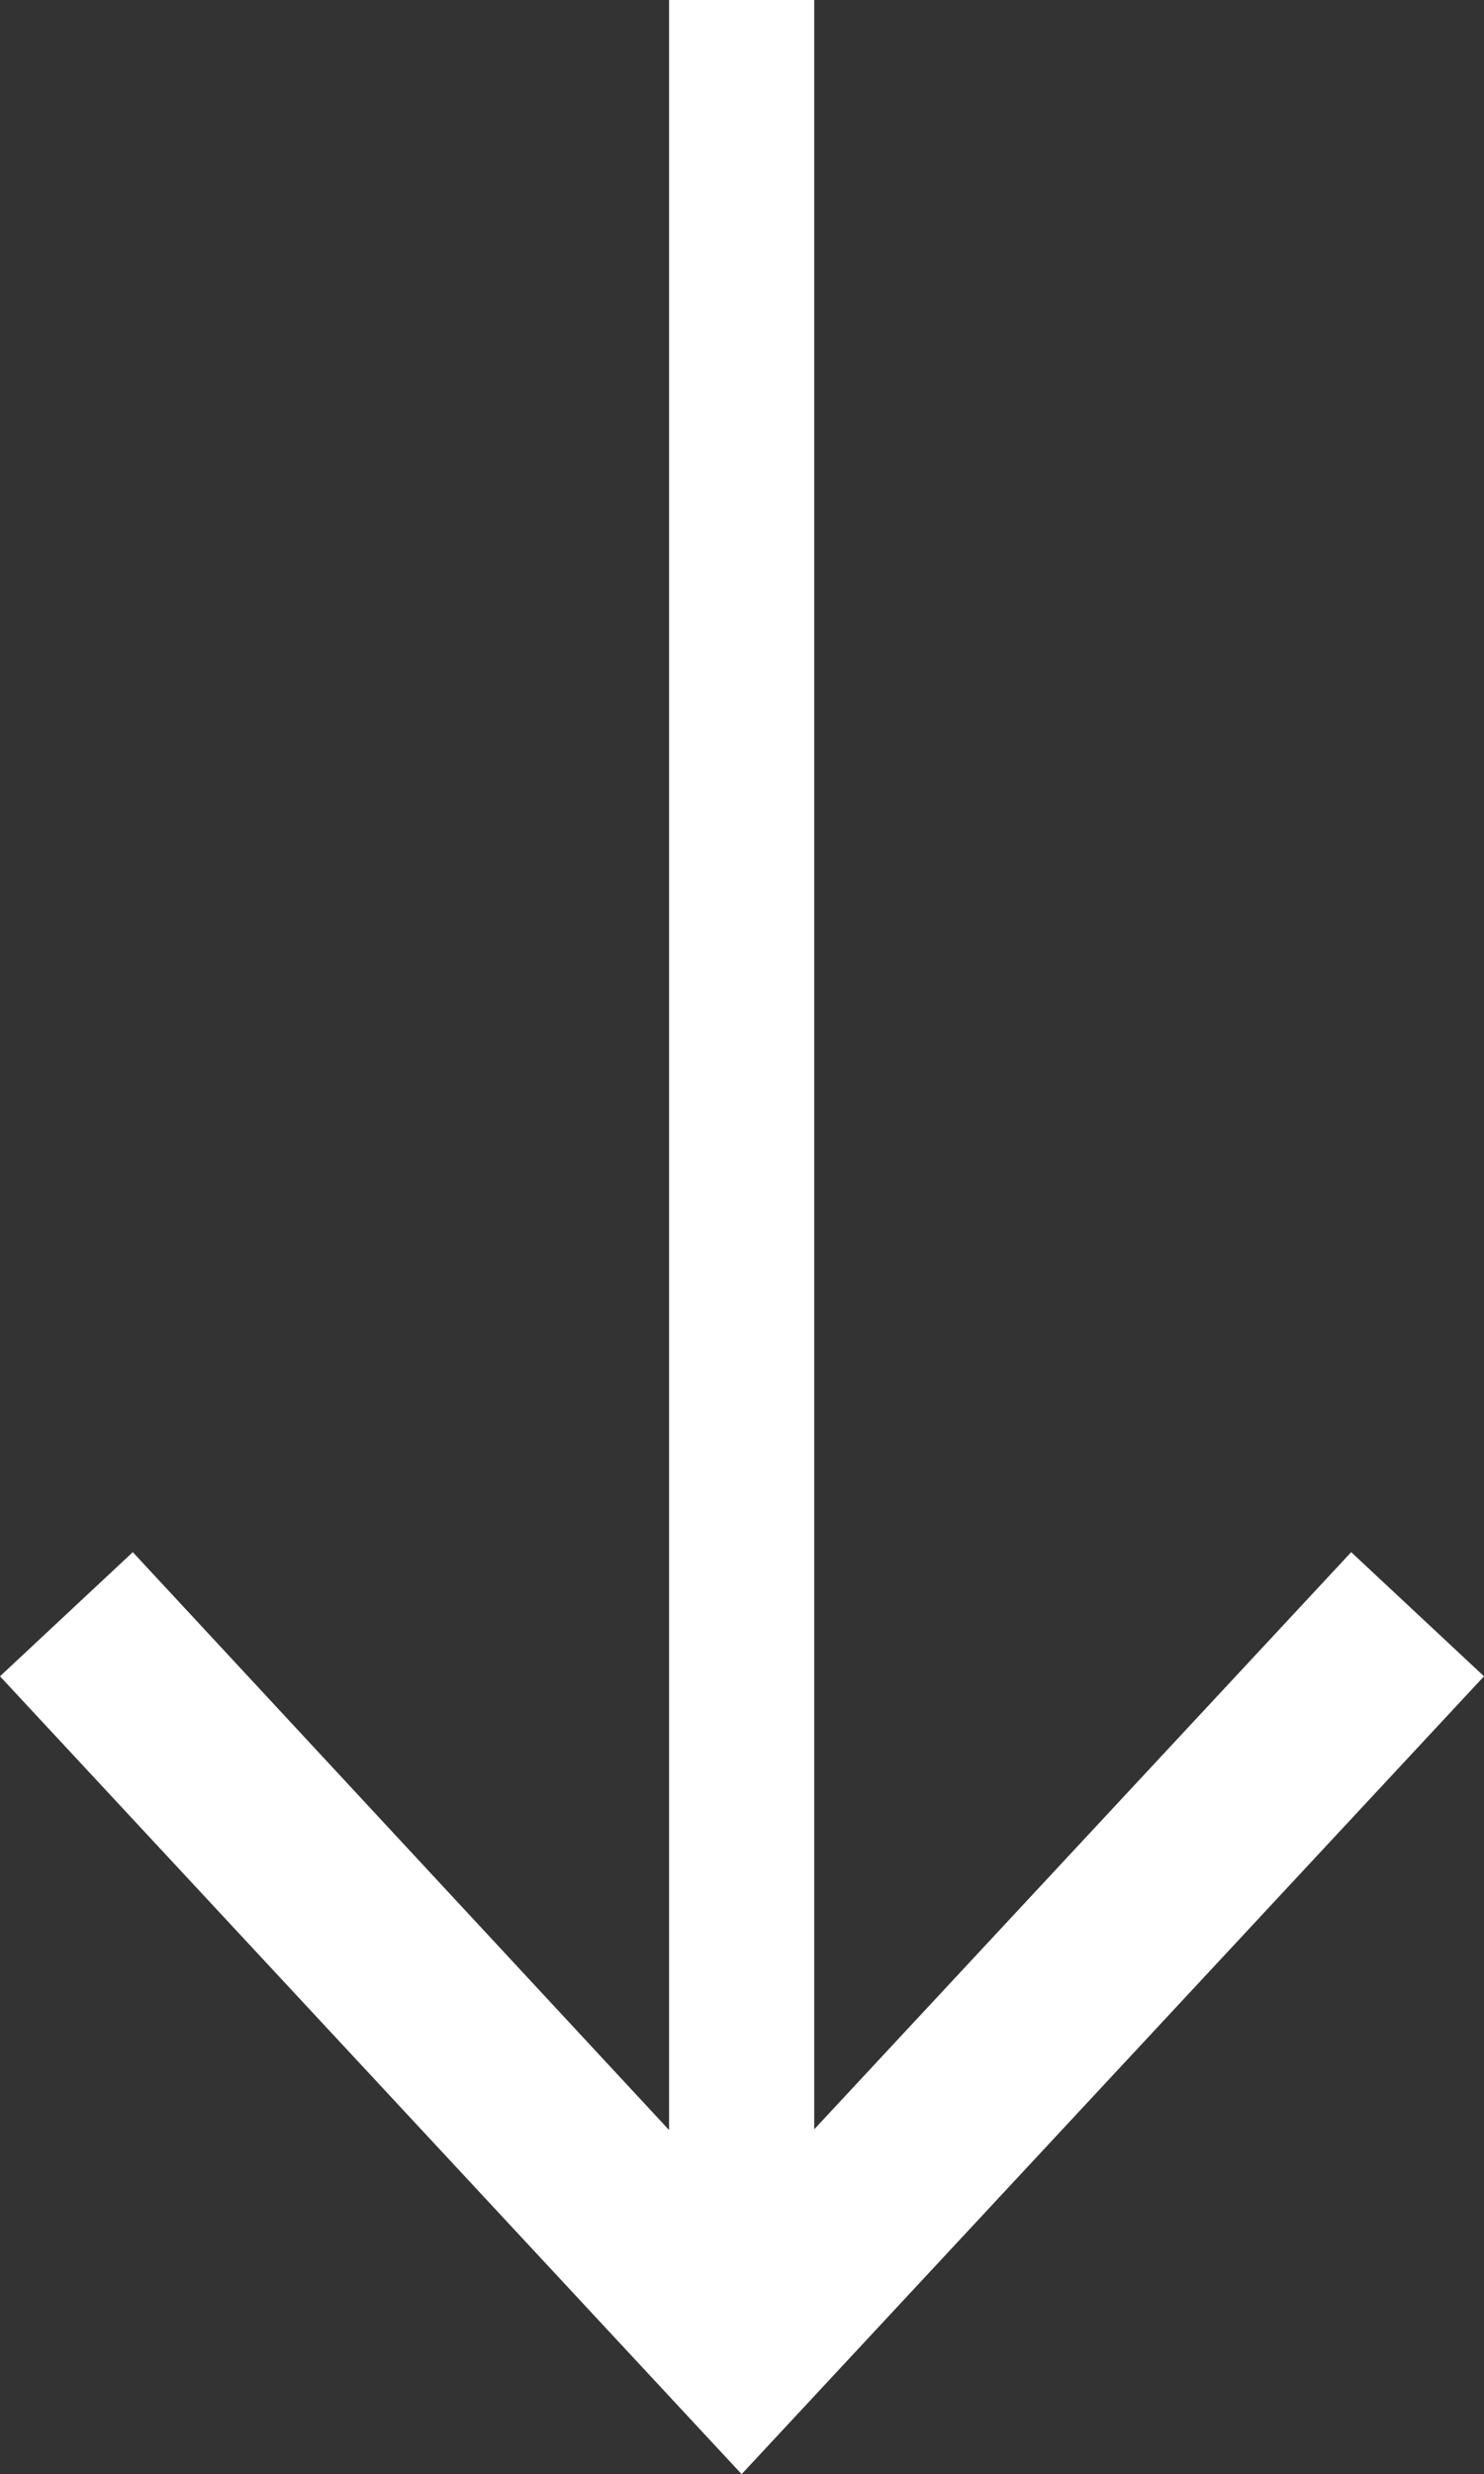 <svg data-name="Layer 1" xmlns="http://www.w3.org/2000/svg" viewBox="0 0 20.45 34.08"><rect x="0" y="0" width="20.45" height="34.08" fill="#333333" stroke="none"/><path style="fill:#fff" d="m18.62 21.38-7.4 7.95V0h-2v29.34l-7.39-7.96L0 23.09l10.22 10.99 10.23-10.99-1.83-1.71z"/></svg>